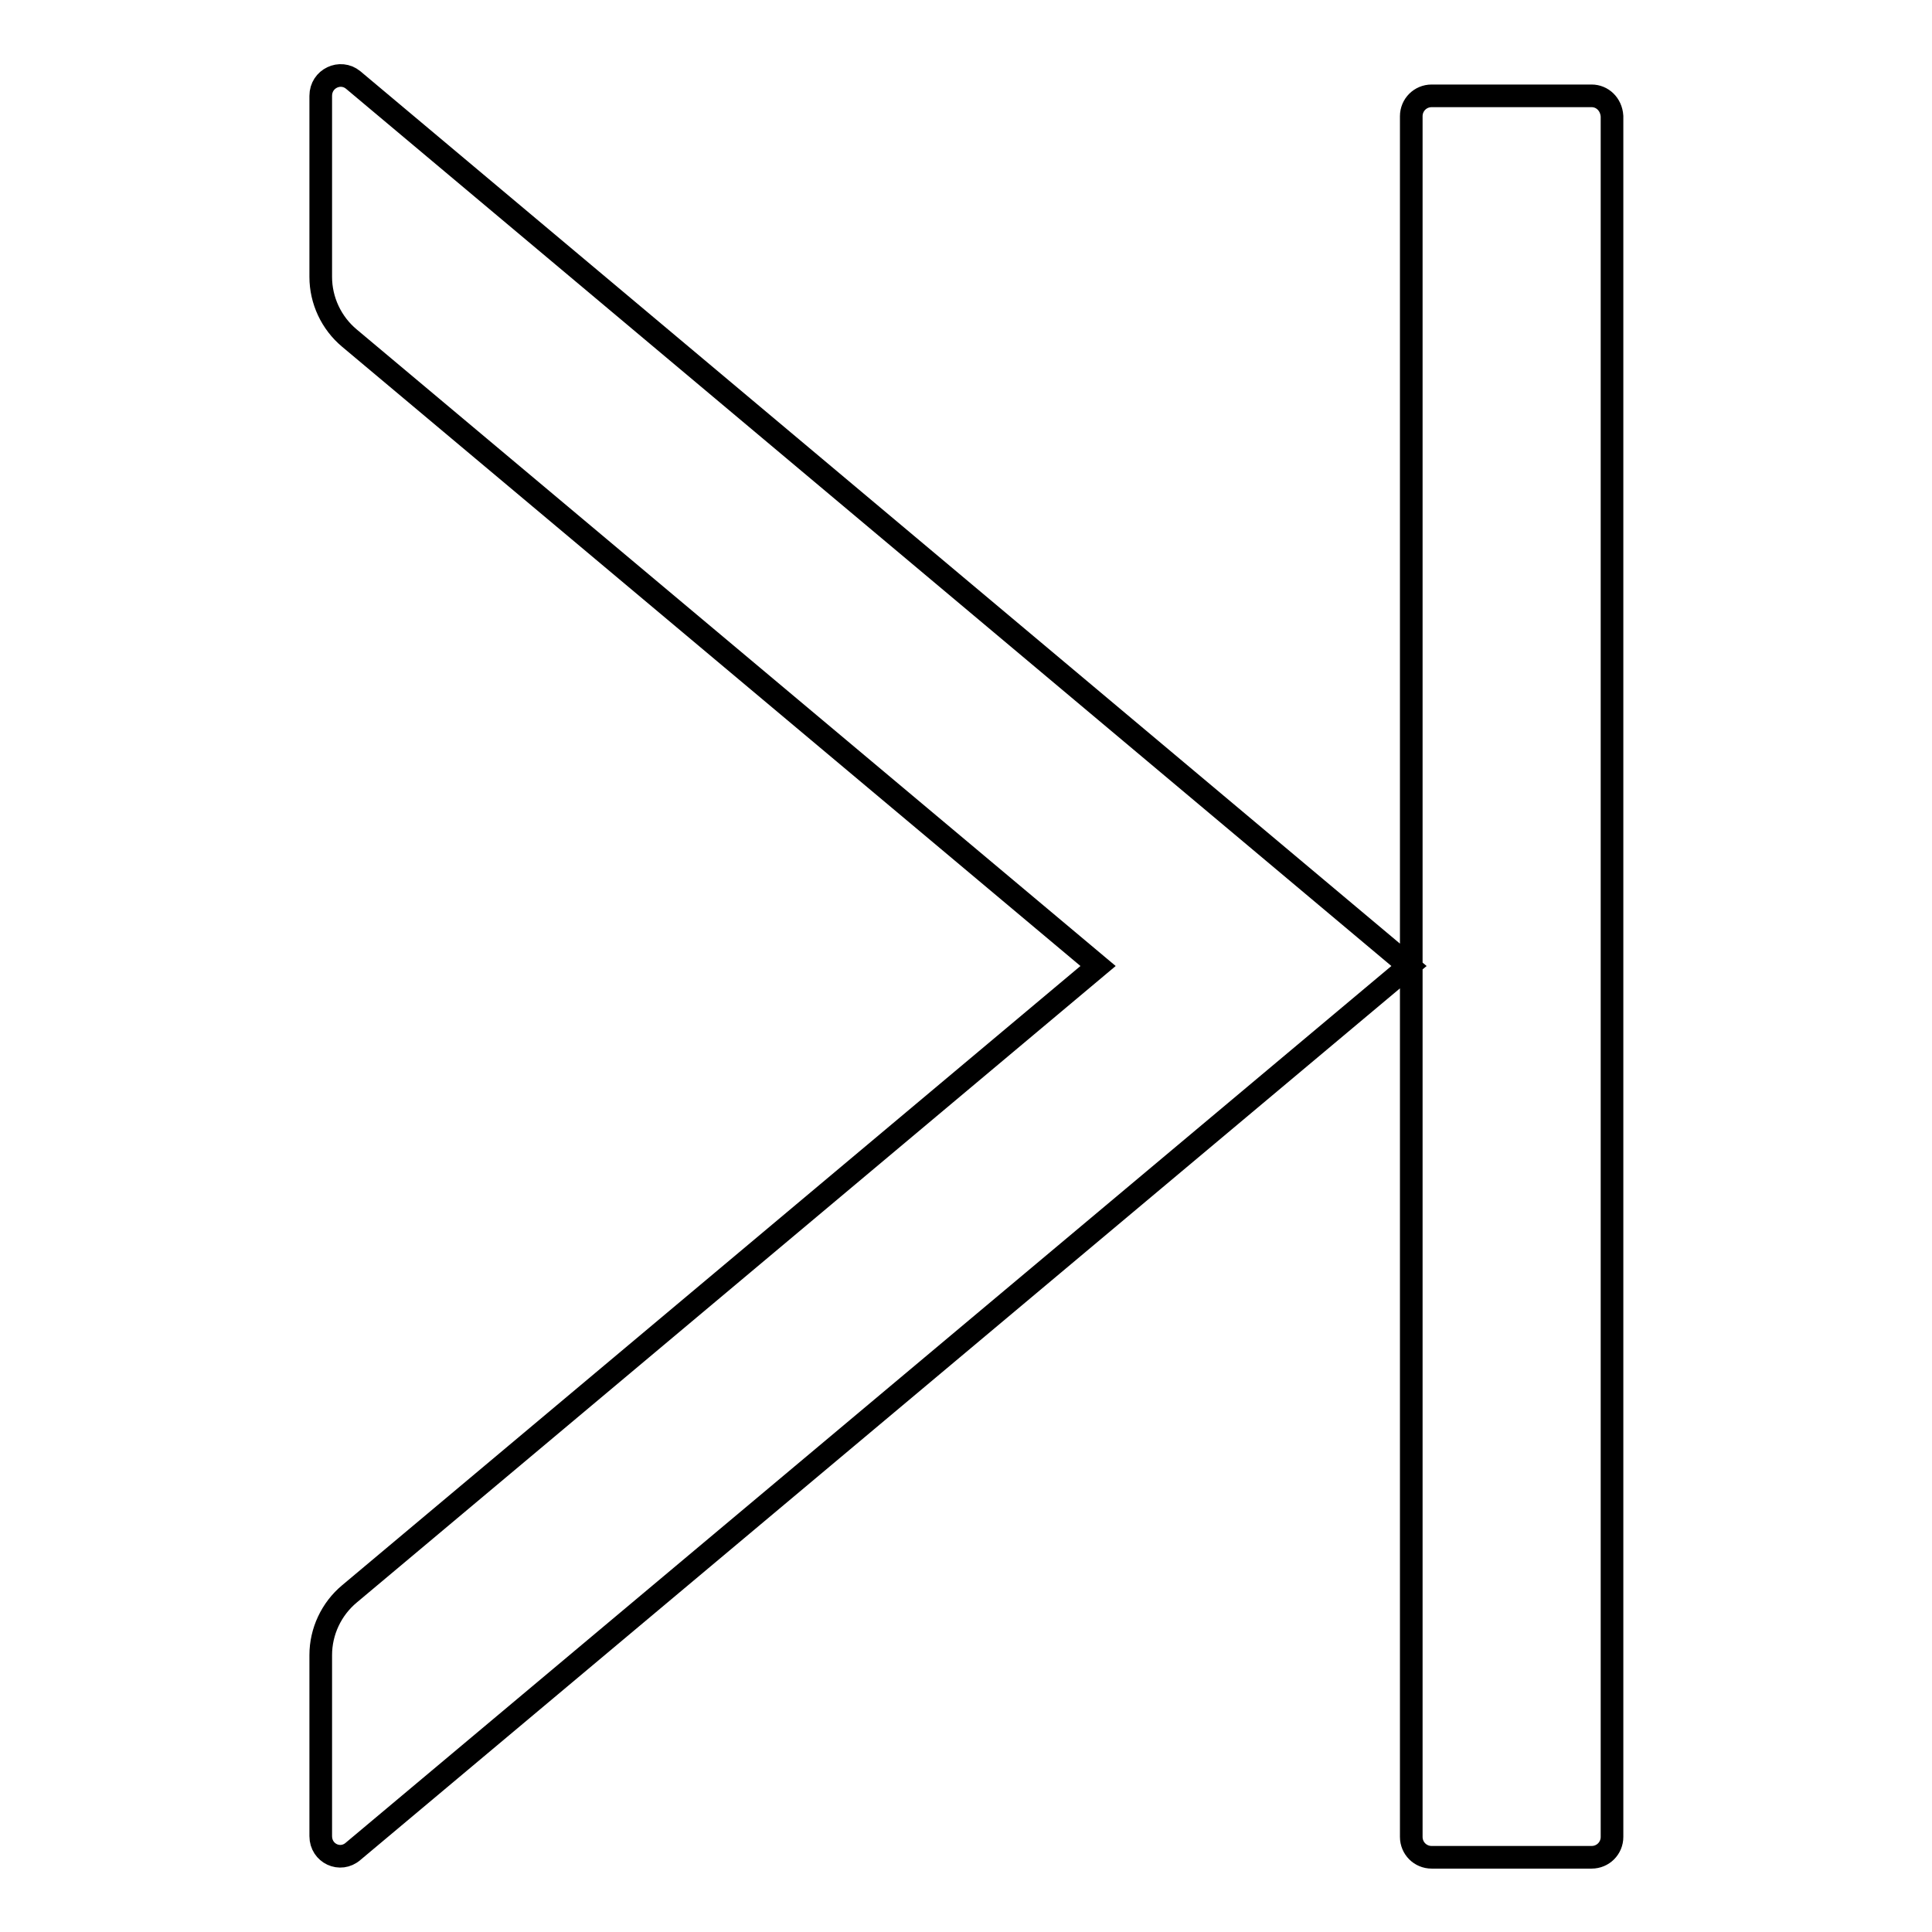 <?xml version="1.0" encoding="utf-8"?>
<!-- Svg Vector Icons : http://www.onlinewebfonts.com/icon -->
<!DOCTYPE svg PUBLIC "-//W3C//DTD SVG 1.1//EN" "http://www.w3.org/Graphics/SVG/1.1/DTD/svg11.dtd">
<svg version="1.1" xmlns="http://www.w3.org/2000/svg" xmlns:xlink="http://www.w3.org/1999/xlink" x="0px" y="0px" viewBox="0 0 256 256" enable-background="new 0 0 256 256" xml:space="preserve">
<g> <path stroke-width="3" fill-opacity="0" stroke="#000000"  d="M210.9,12.7h-21.2c-1.5,0-2.7,1.2-2.7,2.7v228c0,1.5,1.2,2.7,2.7,2.7h21.2c1.5,0,2.7-1.2,2.7-2.7v-228 C213.5,13.8,212.3,12.7,210.9,12.7z M42.5,12.7v24c0,3.1,1.4,6.1,3.8,8.1l99.2,83.2l-99.2,83.2c-2.4,2-3.8,5-3.8,8.1v24 c0,2.3,2.6,3.5,4.3,2L186.7,128L46.8,10.6C45.1,9.2,42.5,10.4,42.5,12.7z"/></g>
</svg>